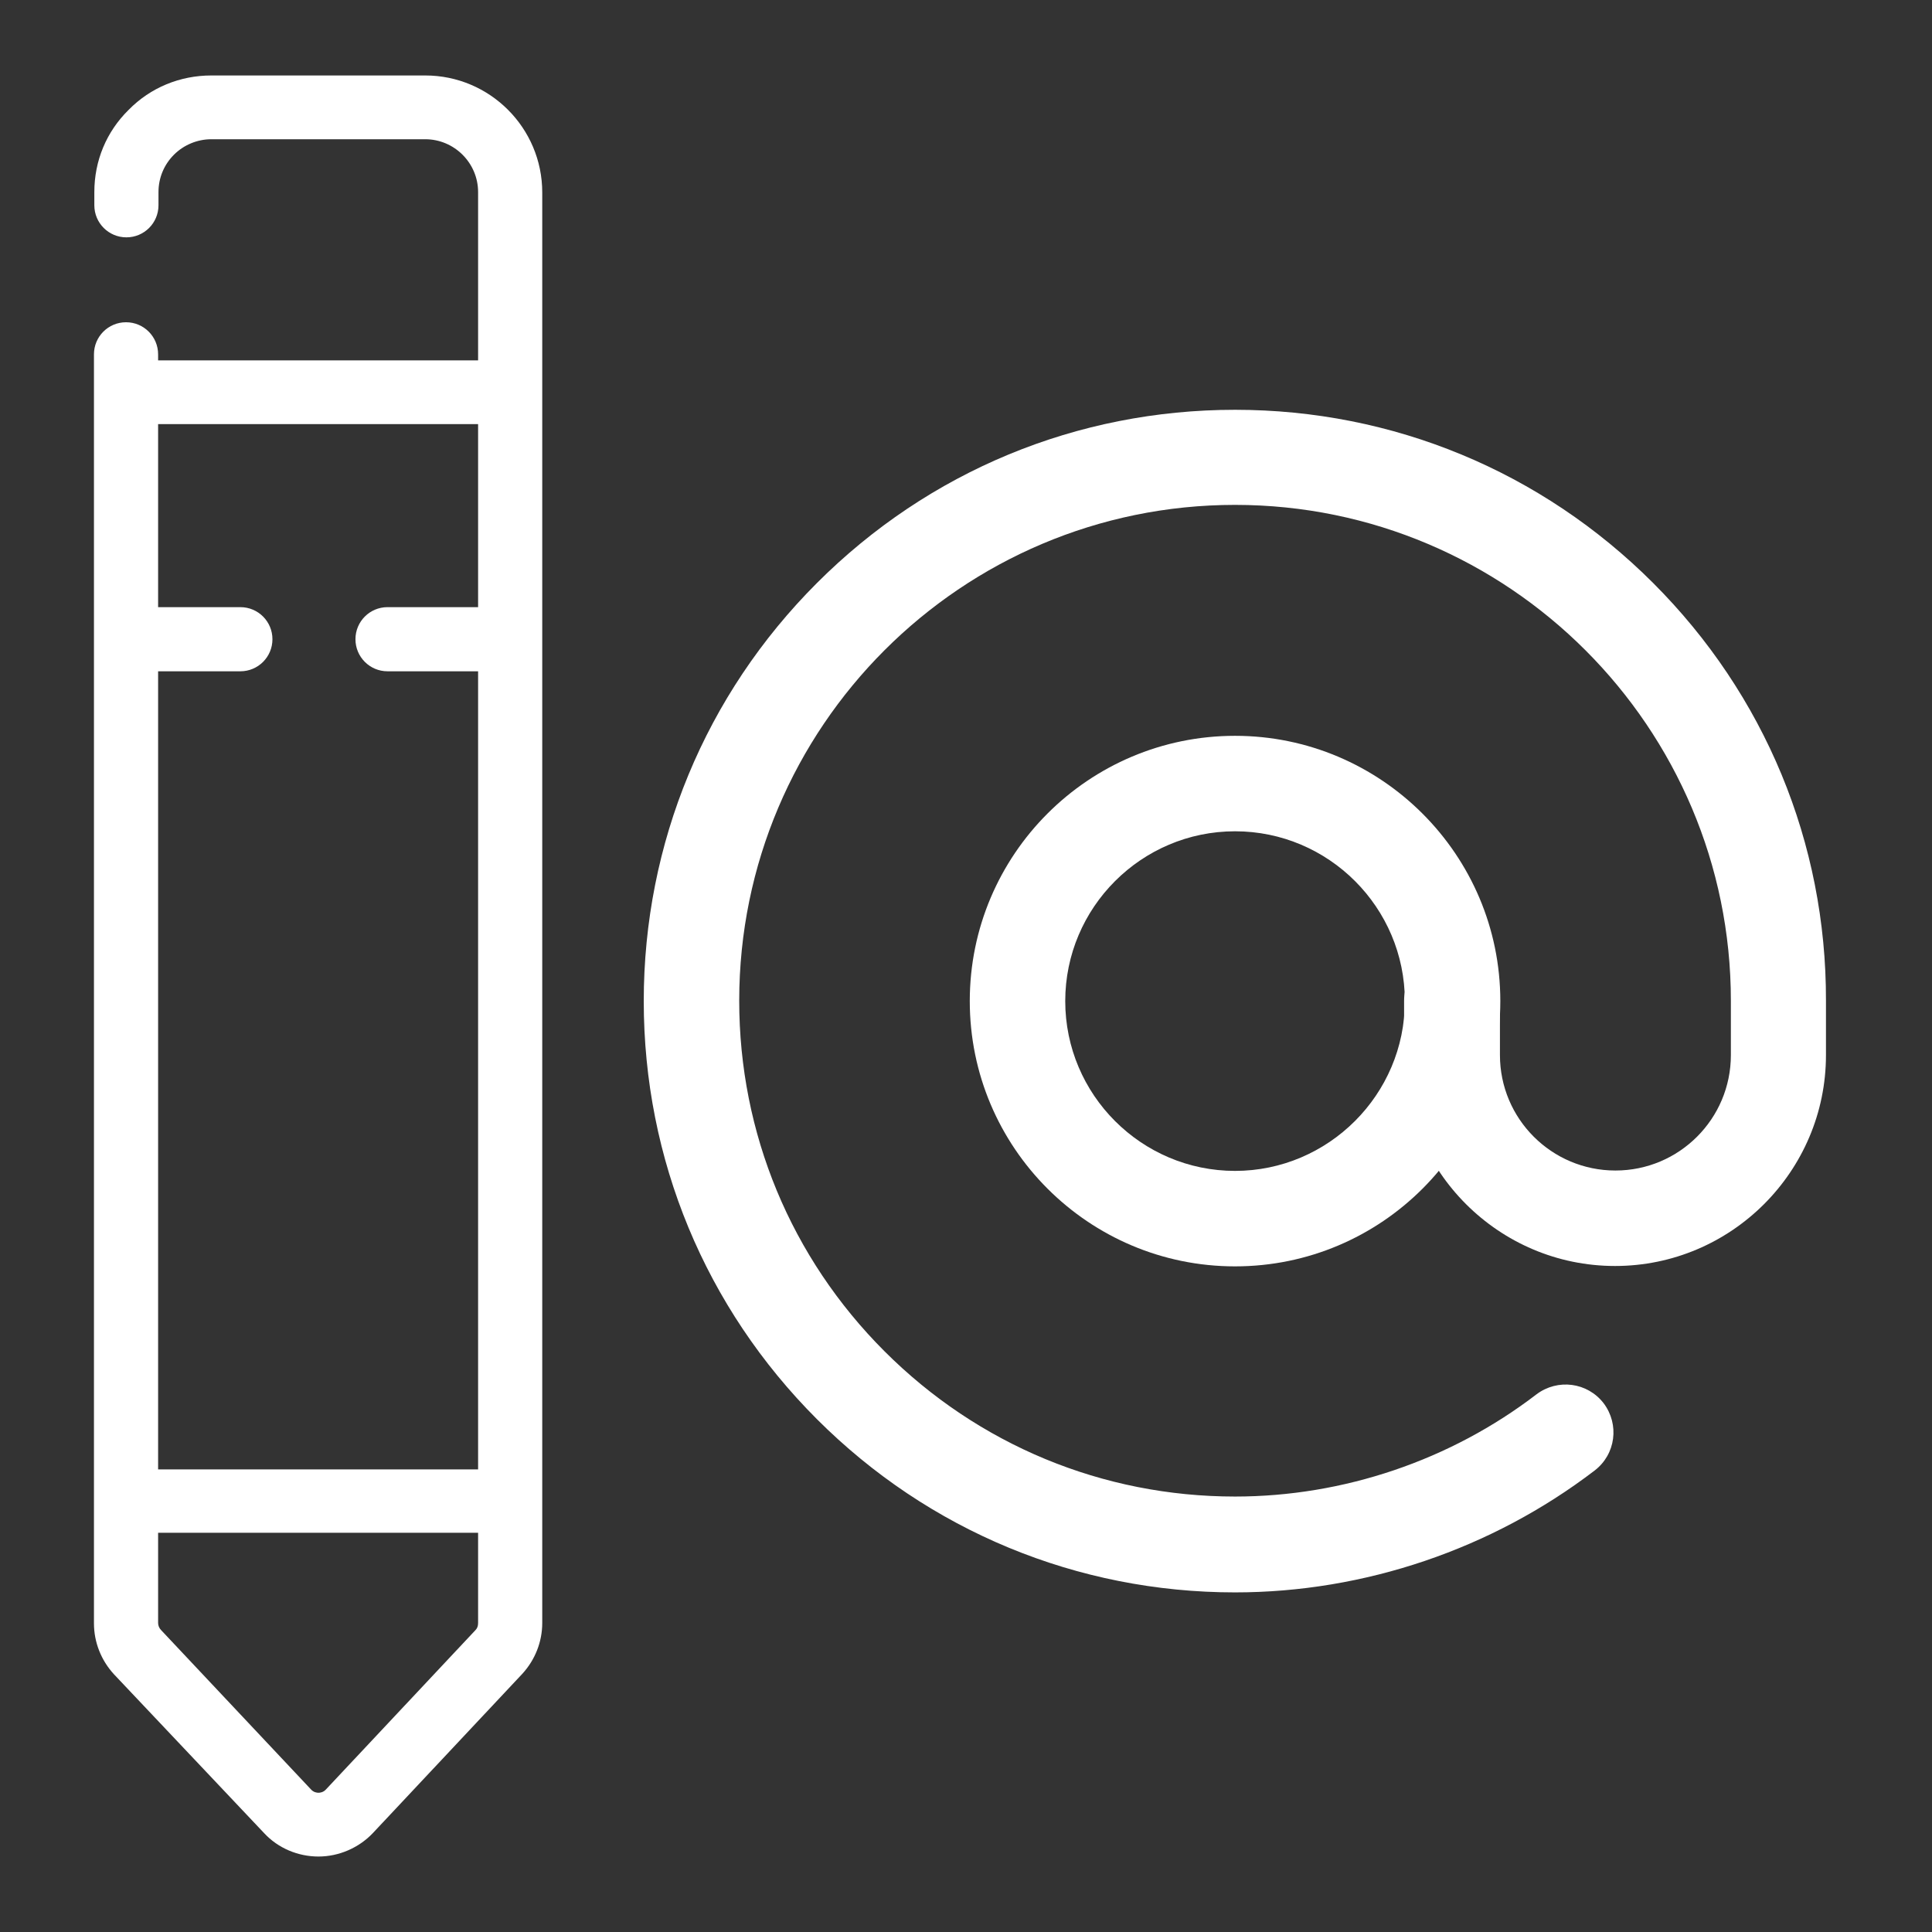 <?xml version="1.0" encoding="utf-8"?>
<!-- Generator: Adobe Illustrator 19.2.1, SVG Export Plug-In . SVG Version: 6.00 Build 0)  -->
<svg version="1.1" id="Layer_1" xmlns="http://www.w3.org/2000/svg" xmlns:xlink="http://www.w3.org/1999/xlink" x="0px" y="0px"
	 viewBox="0 0 512 512" style="enable-background:new 0 0 512 512;" xml:space="preserve">
<rect x="0" y="0" width="512" height="512" fill="#333333" stroke="none"/>
<style type="text/css">
	.st0{fill:#FFFFFF;}
</style>
<g>
	<g>
		<g>
			<g>
				<path class="st0" d="M327.3,195c-38.8,0-70.3,31.5-70.3,70.3s31.5,70.3,70.3,70.3s70.3-31.5,70.3-70.3S366,195,327.3,195z
					 M327.3,310.3c-24.8,0-45-20.2-45-45s20.2-45,45-45c24.8,0,45,20.2,45,45S352,310.3,327.3,310.3z"/>
			</g>
		</g>
		<g>
			<g>
				<path class="st0" d="M438.1,154.5c-29.6-29.6-69-45.9-110.8-45.9c0,0,0,0,0,0c-41.9,0-81.2,16.3-110.8,45.9
					c-29.6,29.6-45.9,69-45.9,110.8c0,41.9,16.3,81.2,45.9,110.8c29.6,29.6,69,45.9,110.8,45.9c0,0,0,0,0,0
					c34.3,0,68.1-11.5,95.3-32.3c5.6-4.3,6.6-12.2,2.4-17.8c-4.3-5.6-12.2-6.6-17.8-2.4c-22.8,17.5-51.2,27.1-79.9,27.1c0,0,0,0,0,0
					c-35.1,0-68.1-13.7-92.9-38.5c-24.8-24.8-38.5-57.8-38.5-92.9c0-72.5,58.9-131.4,131.4-131.4c0,0,0,0,0,0
					c72.5,0,131.4,59,131.4,131.4v14.4c0,16.9-13.7,30.6-30.6,30.6s-30.6-13.7-30.6-30.6v-14.4c0-7-5.7-12.7-12.7-12.7
					s-12.7,5.7-12.7,12.7v14.4c0,30.8,25.1,55.9,55.9,55.9s55.9-25.1,55.9-55.9v-14.4C484,223.4,467.7,184.1,438.1,154.5z"/>
			</g>
		</g>
	</g>
	<path class="st0" d="M143.7,397.8l0-228.4v-39.8l0-78.6c0-17.1-13.9-31-31-31H56c-8.3,0-16.1,3.2-21.9,9.1
		C28.2,34.9,25,42.6,25,50.9v3.5c0,4.7,3.8,8.5,8.5,8.5h0c4.7,0,8.5-3.8,8.5-8.5v-3.5c0-3.8,1.5-7.3,4.1-9.9s6.2-4.1,9.9-4.1h56.7
		c7.7,0,14,6.3,14,14v44.6H41.9v-1.6c0-4.7-3.8-8.5-8.5-8.5c-4.7,0-8.5,3.8-8.5,8.5l0,56.6v18.9l0,228.4l0,32.4
		c0,5,1.9,9.8,5.3,13.5L70,485.8c3.7,4,9,6.2,14.4,6.2s10.7-2.3,14.4-6.2l39.6-42.2c3.4-3.7,5.3-8.5,5.3-13.5L143.7,397.8z
		 M41.9,112.4l84.8,0v48.5h-24c-4.7,0-8.5,3.8-8.5,8.5c0,4.7,3.8,8.5,8.5,8.5l24,0l0,211.5l-84.8,0l0-211.5h21.8
		c4.7,0,8.5-3.8,8.5-8.5c0-4.7-3.8-8.5-8.5-8.5H41.9V112.4z M126,432l-39.6,42.2c-0.7,0.8-1.6,0.9-2,0.9c-0.4,0-1.3-0.1-2-0.9
		L42.7,432c-0.5-0.5-0.8-1.2-0.8-1.9l0-23.9l84.8,0l0,23.9C126.7,430.9,126.5,431.5,126,432z"/>
</g>
</svg>
